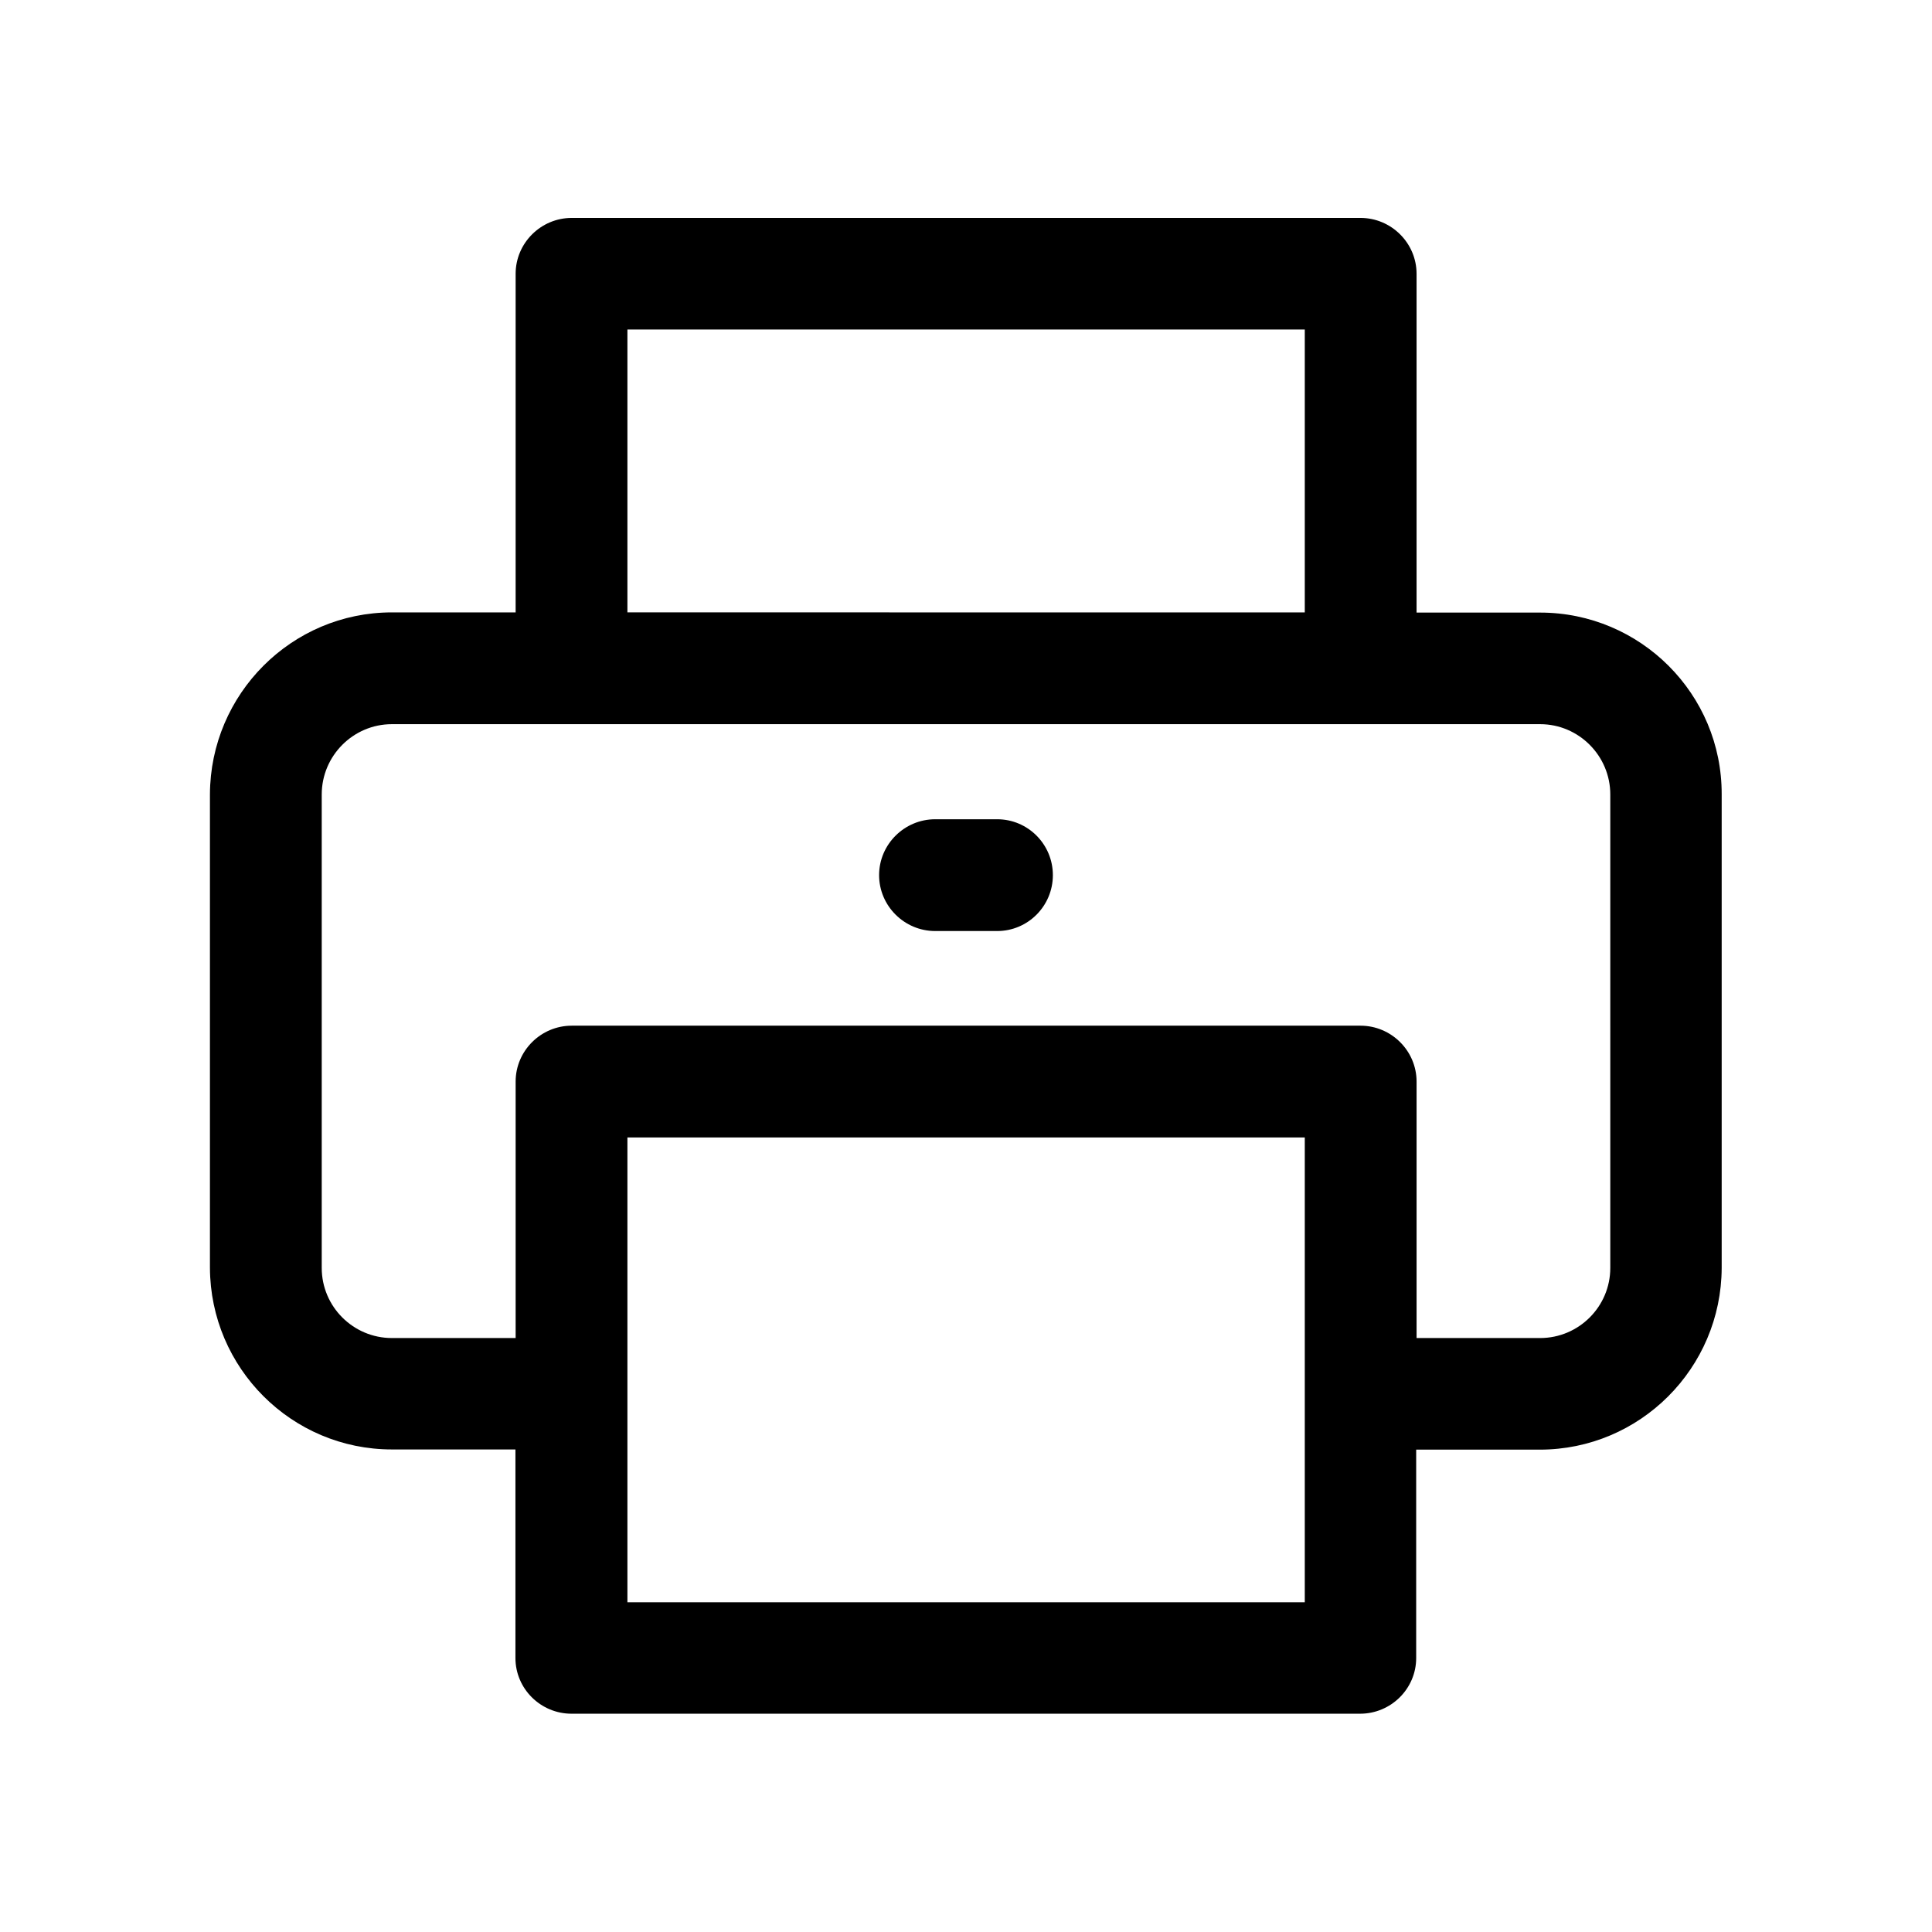 <?xml version="1.0" encoding="UTF-8"?>
<!-- Uploaded to: SVG Repo, www.svgrepo.com, Generator: SVG Repo Mixer Tools -->
<svg fill="#000000" width="800px" height="800px" version="1.1" viewBox="144 144 512 512" xmlns="http://www.w3.org/2000/svg">
 <g>
  <path d="m552.15 306.34h-32.746v-89.777c0-8.16-6.699-14.812-14.863-14.812h-209.03c-8.16 0-14.863 6.648-14.863 14.812v89.727h-32.797c-26.551 0-48.113 21.613-48.215 48.215v125.45c0.102 26.602 21.664 48.164 48.215 48.164h32.746v55.27c0 8.16 6.699 14.762 14.863 14.762h208.98c8.16 0 14.863-6.602 14.863-14.762v-55.219h32.746c26.551 0 48.113-21.562 48.215-48.164v-125.45c0.102-26.652-21.562-48.215-48.113-48.215zm-241.88-75.016h179.51v74.969l-179.51-0.004zm179.46 337.3h-179.46v-123.18h179.51v123.18zm81.012-88.621c0 10.277-8.363 18.59-18.59 18.59h-32.746v-67.965c0-8.16-6.699-14.812-14.863-14.812h-209.03c-8.16 0-14.863 6.648-14.863 14.812v67.965h-32.797c-10.227 0-18.59-8.312-18.59-18.59v-125.45c0-10.277 8.363-18.641 18.59-18.641h304.3c10.227 0 18.59 8.363 18.59 18.641z"/>
  <path d="m408.26 361.11h-16.426c-8.16 0-14.863 6.648-14.863 14.812 0 8.16 6.699 14.812 14.863 14.812h16.426c8.16 0 14.762-6.648 14.762-14.812 0-8.164-6.602-14.812-14.762-14.812z"/>
 </g>
</svg>